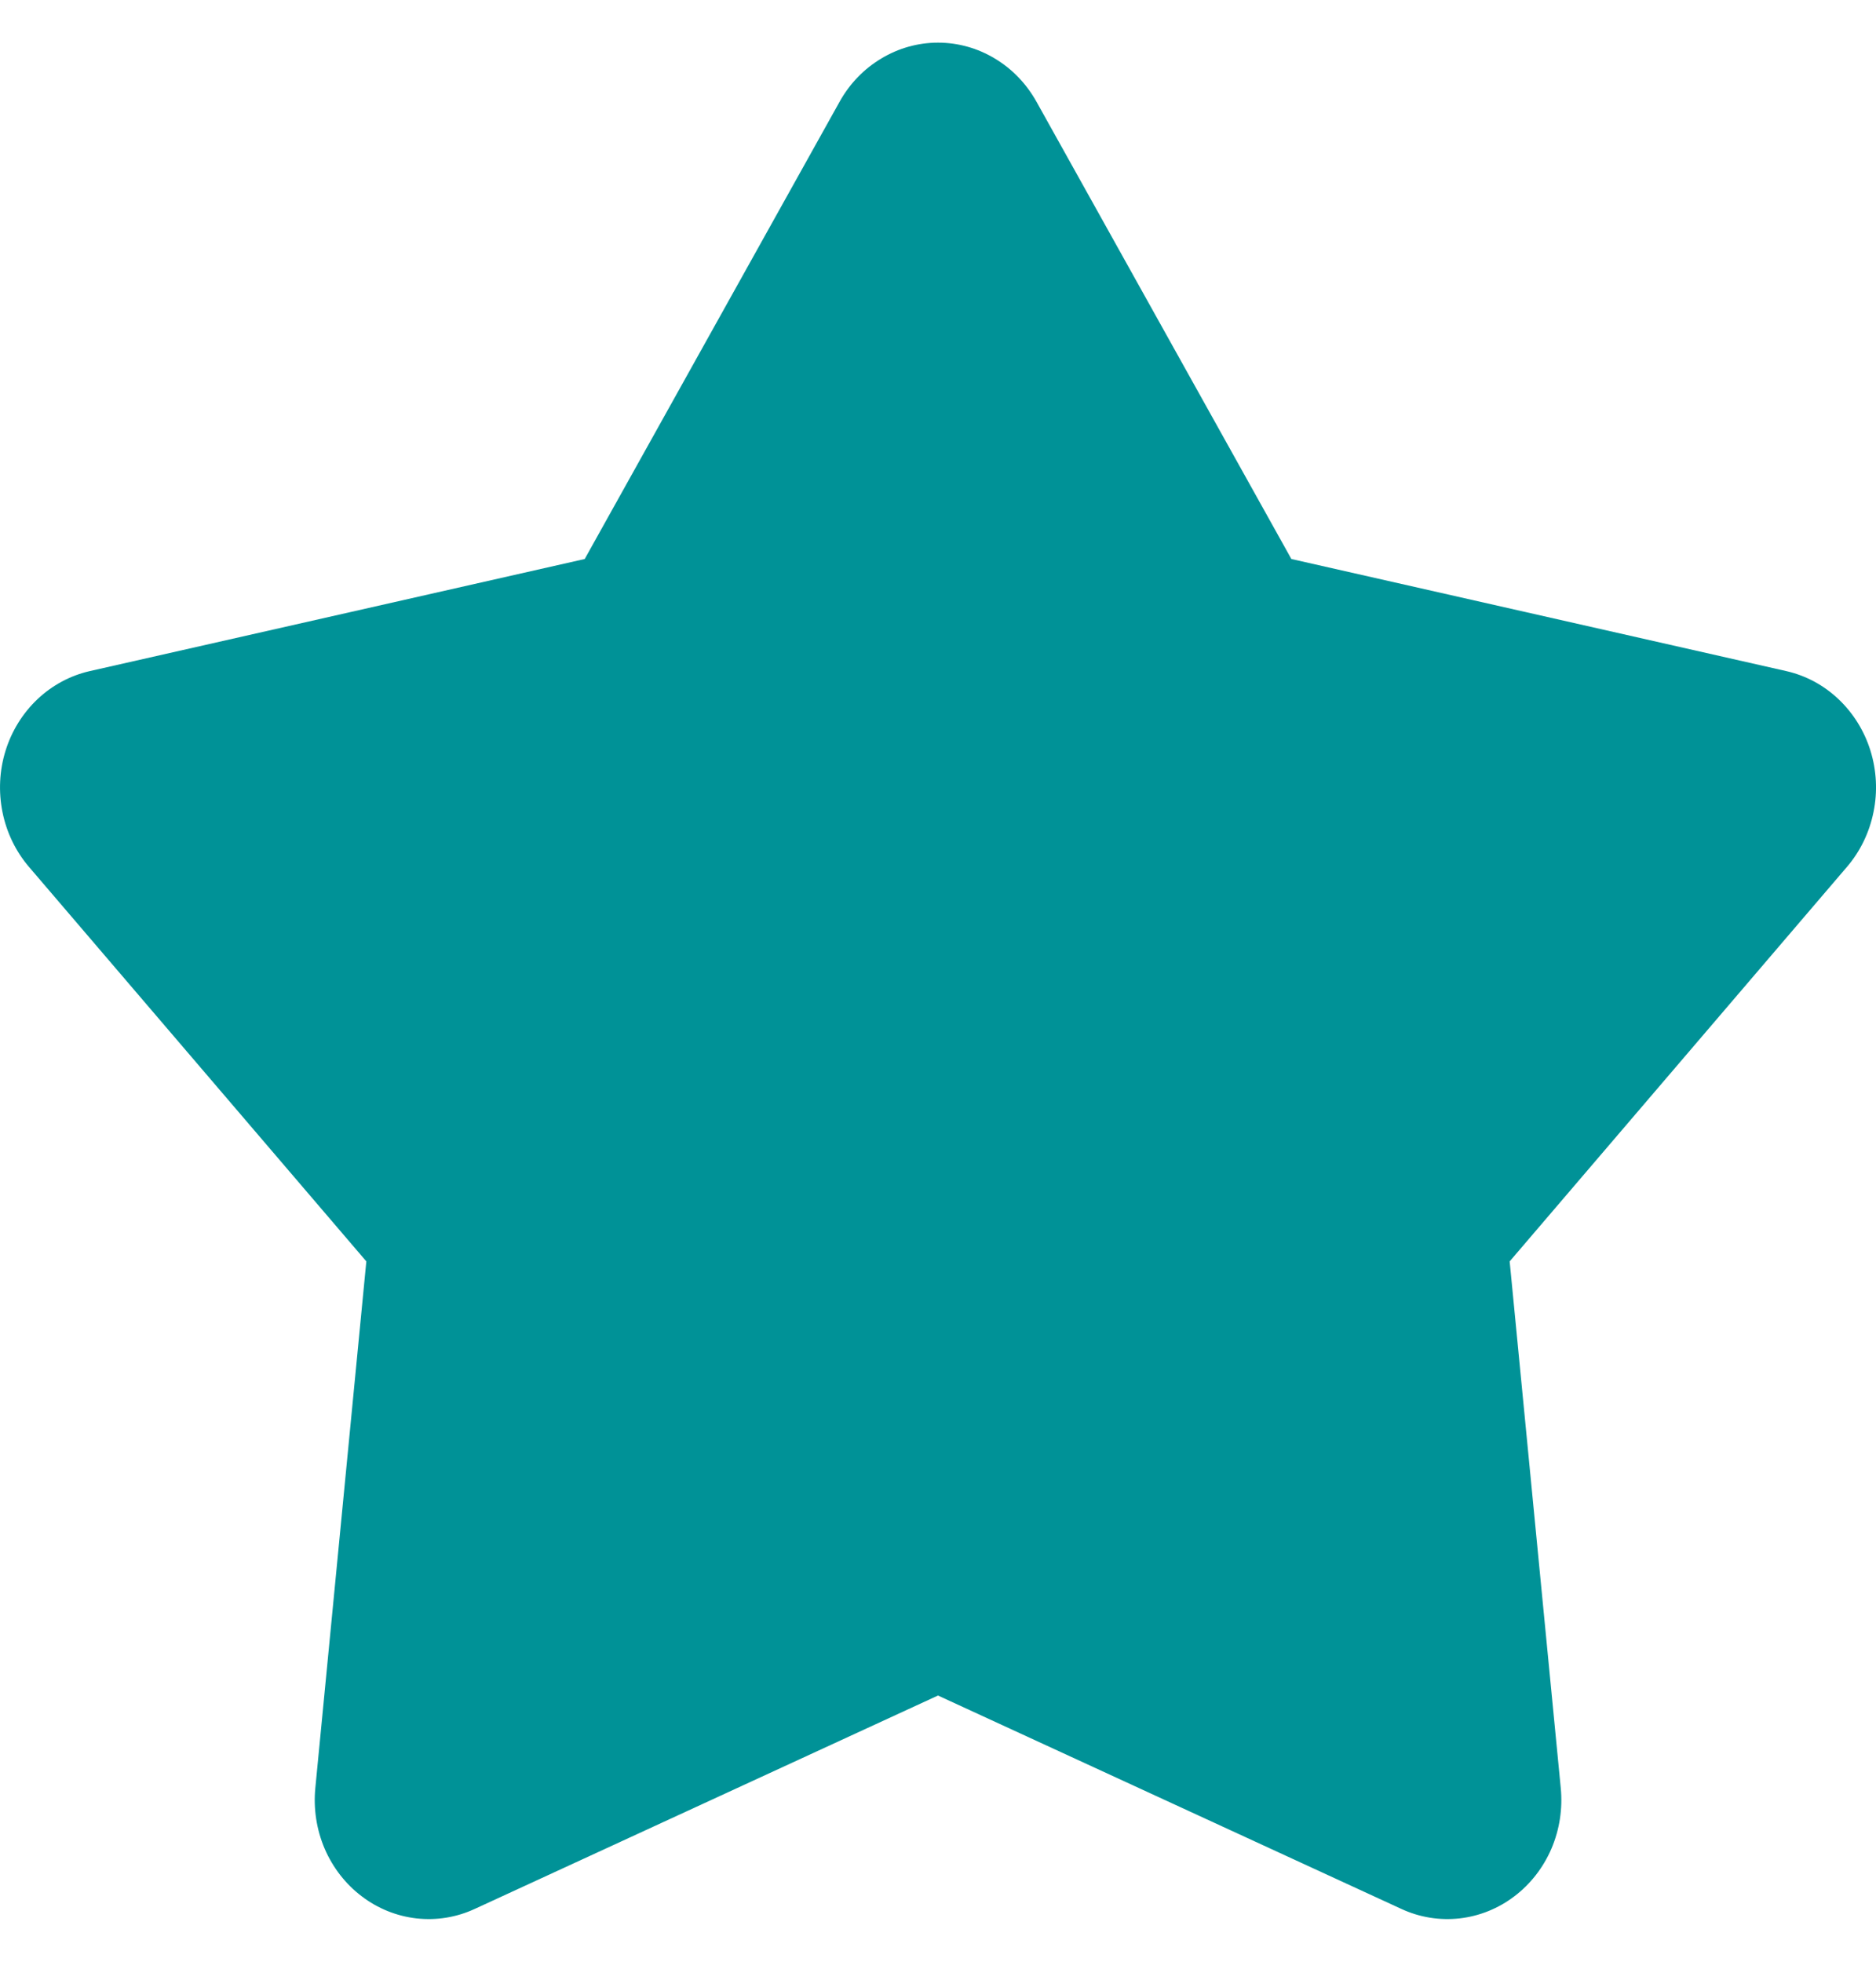 <svg width="22" height="23" viewBox="0 0 22 23" fill="none" xmlns="http://www.w3.org/2000/svg">
<path d="M9.846 1.193C9.963 0.982 10.132 0.807 10.335 0.686C10.537 0.564 10.767 0.5 11 0.5C11.234 0.5 11.464 0.564 11.666 0.686C11.869 0.807 12.037 0.982 12.155 1.193L15.144 6.554L20.947 7.868C21.176 7.92 21.387 8.033 21.56 8.197C21.733 8.361 21.863 8.569 21.935 8.801C22.007 9.034 22.02 9.281 21.971 9.52C21.923 9.759 21.816 9.981 21.66 10.163L17.704 14.789L18.303 20.962C18.327 21.205 18.289 21.451 18.194 21.674C18.098 21.897 17.948 22.09 17.759 22.233C17.57 22.377 17.348 22.466 17.116 22.492C16.883 22.518 16.648 22.48 16.434 22.381L11 19.879L5.567 22.381C5.353 22.48 5.118 22.518 4.885 22.492C4.653 22.466 4.431 22.377 4.242 22.233C4.053 22.09 3.903 21.897 3.807 21.674C3.712 21.451 3.674 21.205 3.698 20.962L4.296 14.789L0.34 10.164C0.184 9.982 0.077 9.76 0.029 9.521C-0.019 9.282 -0.007 9.034 0.065 8.802C0.137 8.569 0.267 8.361 0.44 8.197C0.614 8.033 0.825 7.92 1.054 7.868L6.857 6.554L9.846 1.193Z" fill="#009297"/>
</svg>
